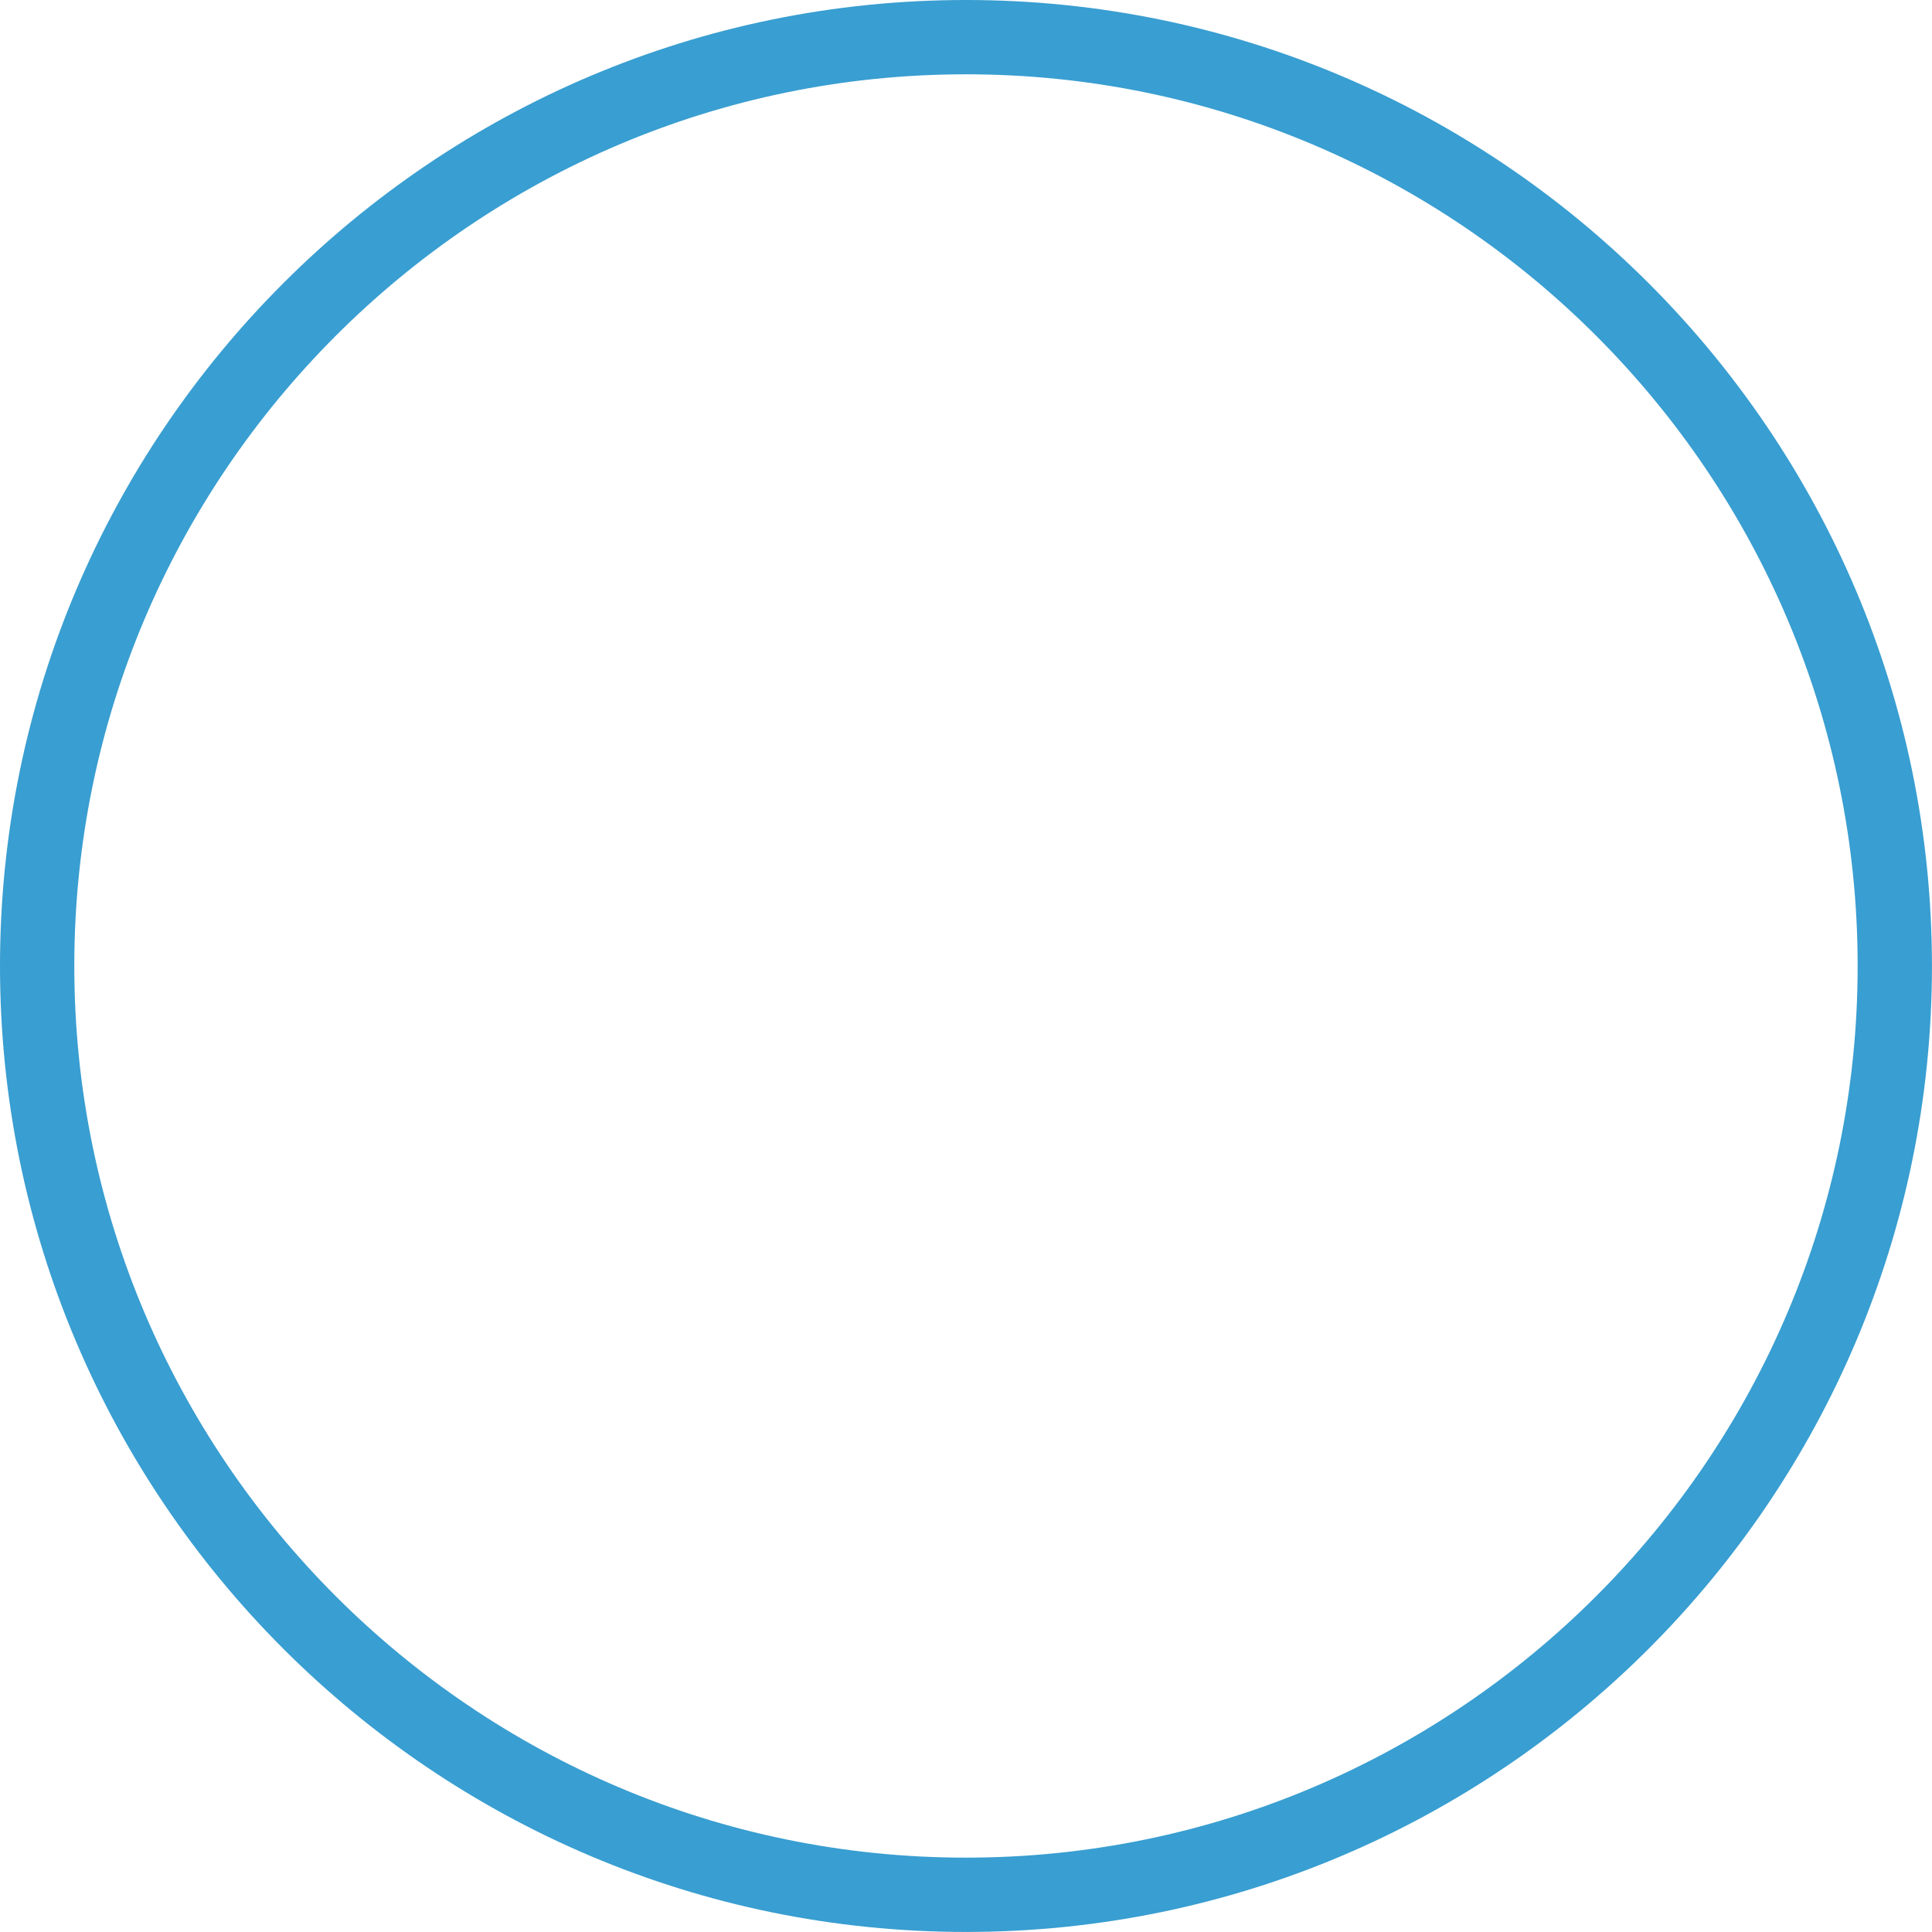 <?xml version="1.0" encoding="UTF-8"?><svg id="Layer_1" xmlns="http://www.w3.org/2000/svg" viewBox="0 0 384.05 384.05"><defs><style>.cls-1{fill:#399ed1;stroke-width:0px;}</style></defs><path class="cls-1" d="M192.02,0C86.14,0,0,86.14,0,192.02s86.14,192.02,192.02,192.02,192.02-86.14,192.02-192.02S297.9,0,192.02,0ZM192.02,369.27c-97.74,0-177.25-79.52-177.25-177.25S94.29,14.77,192.02,14.77s177.25,79.52,177.25,177.25-79.52,177.25-177.25,177.25Z"/></svg>